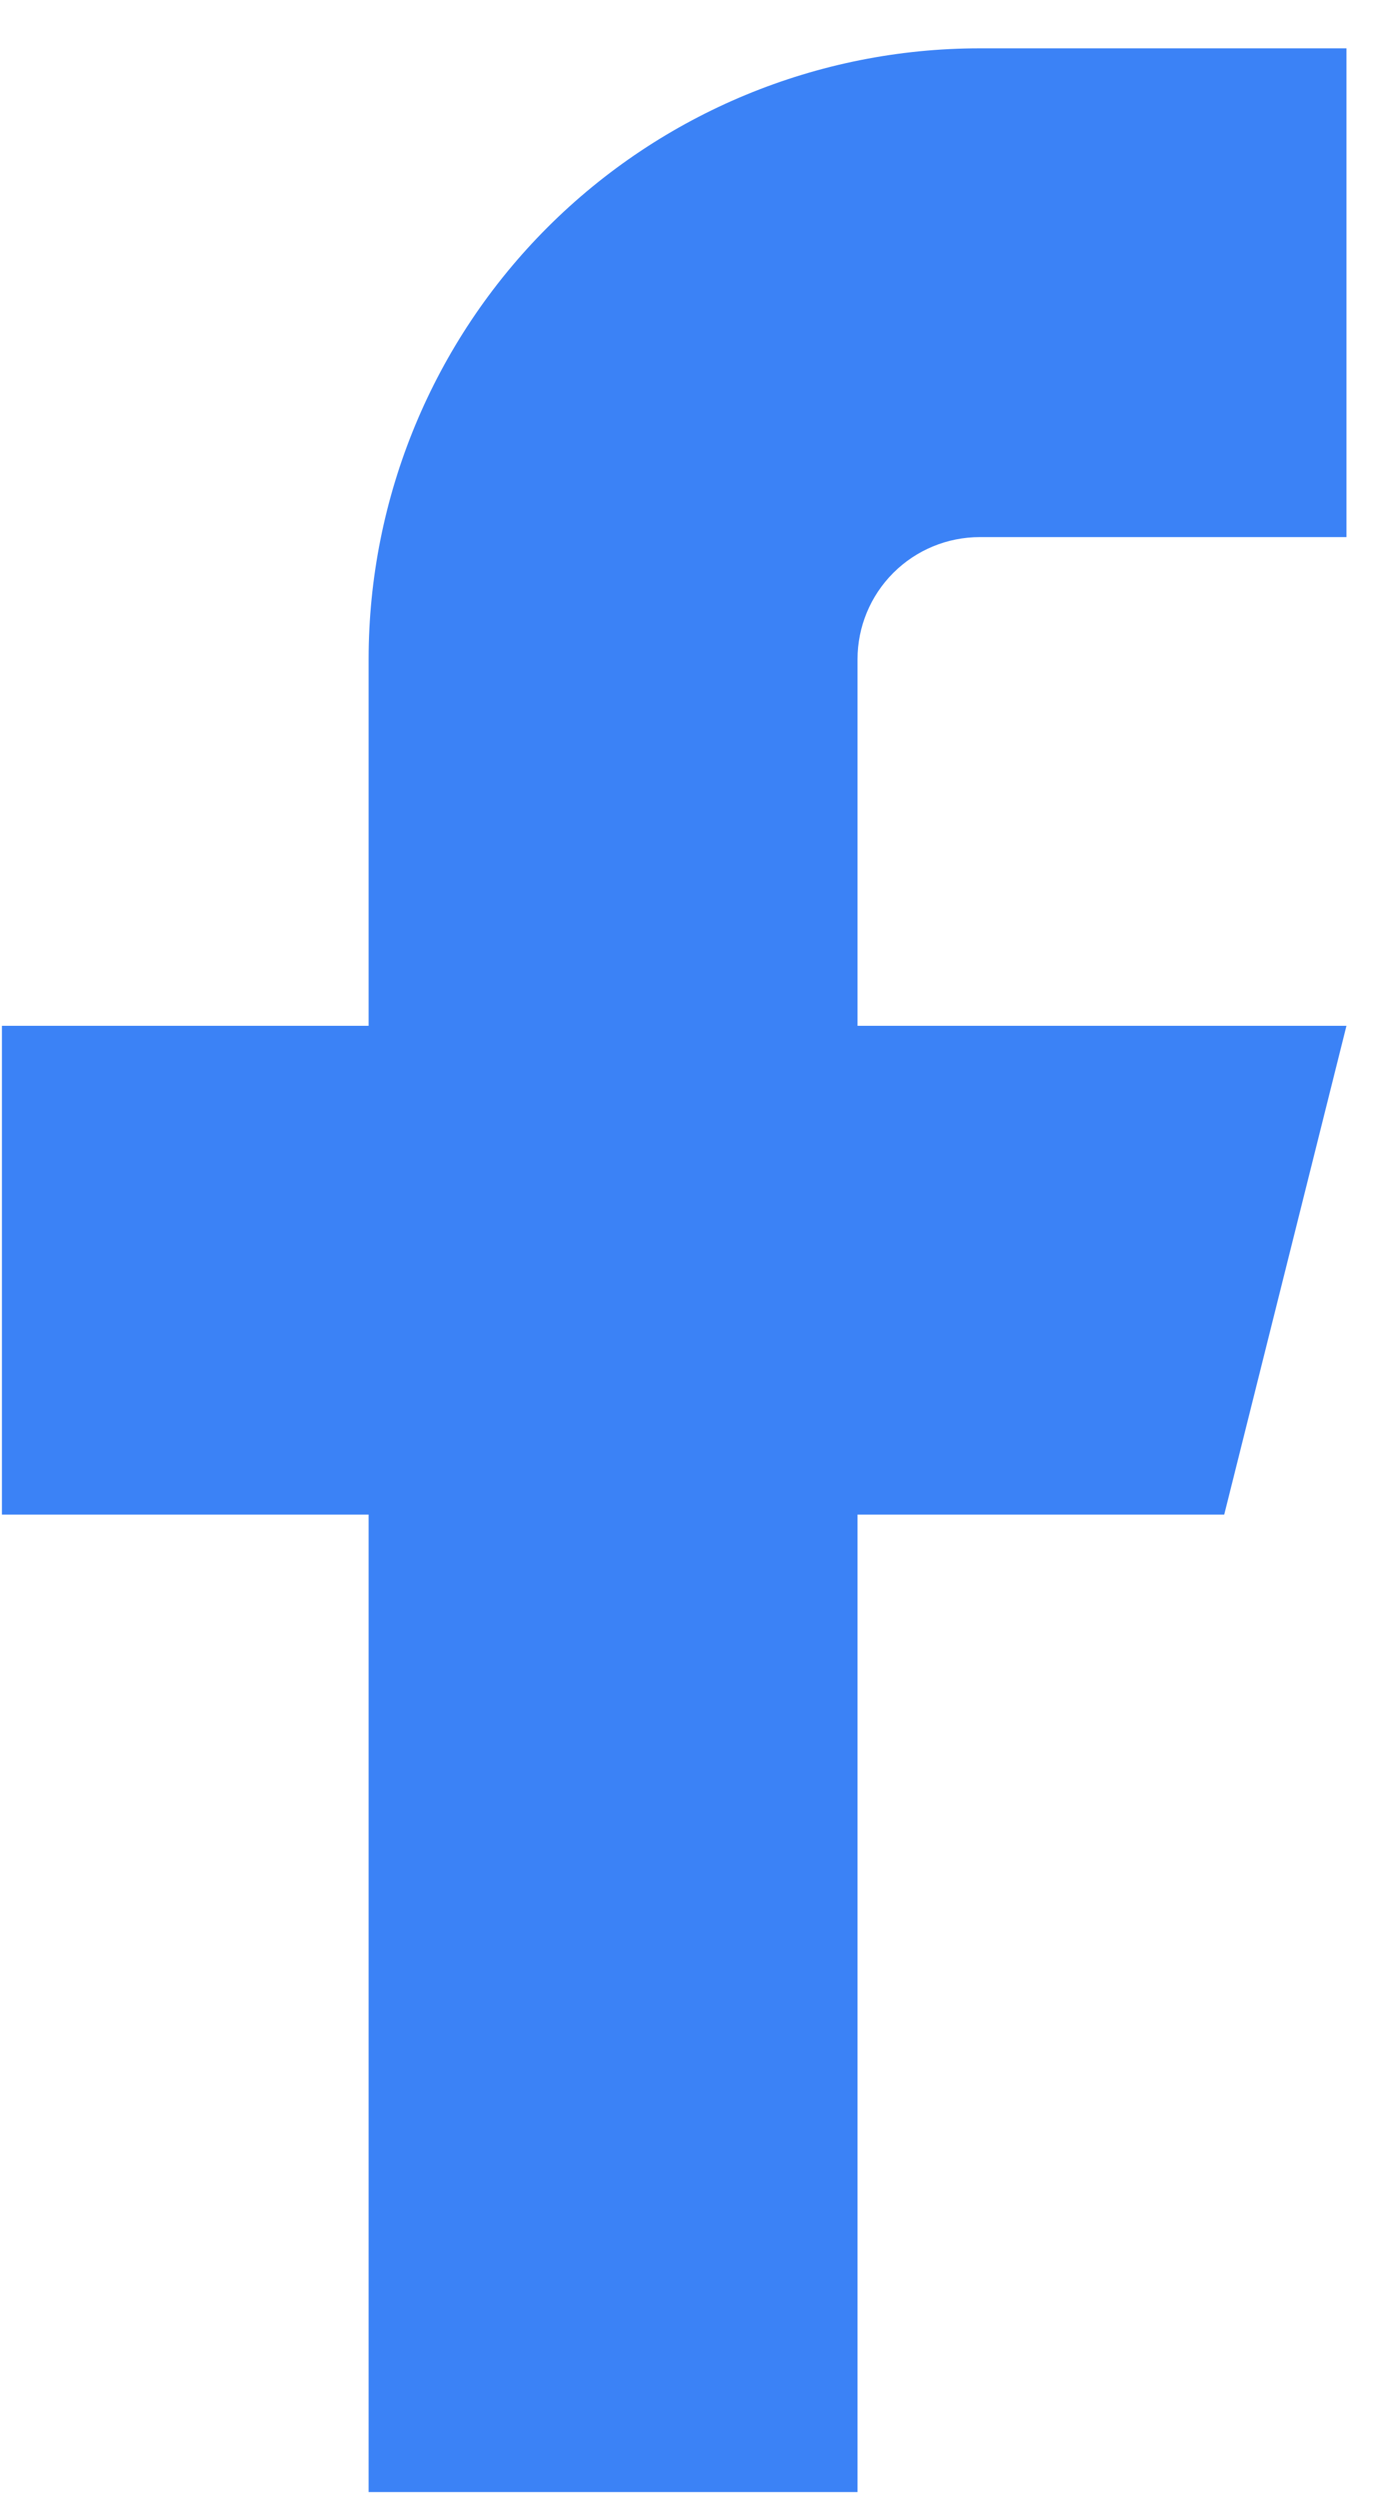<svg width="26" height="47" viewBox="0 0 26 47" fill="none" xmlns="http://www.w3.org/2000/svg">
<path d="M25.313 0.909H18.419C15.372 0.909 12.45 2.12 10.295 4.274C8.14 6.429 6.93 9.351 6.93 12.399V19.292H0.036V28.484H6.93V46.867H16.121V28.484H23.015L25.313 19.292H16.121V12.399C16.121 11.789 16.363 11.205 16.794 10.774C17.225 10.343 17.81 10.101 18.419 10.101H25.313V0.909Z" fill="#3B82F6"/>
</svg>
